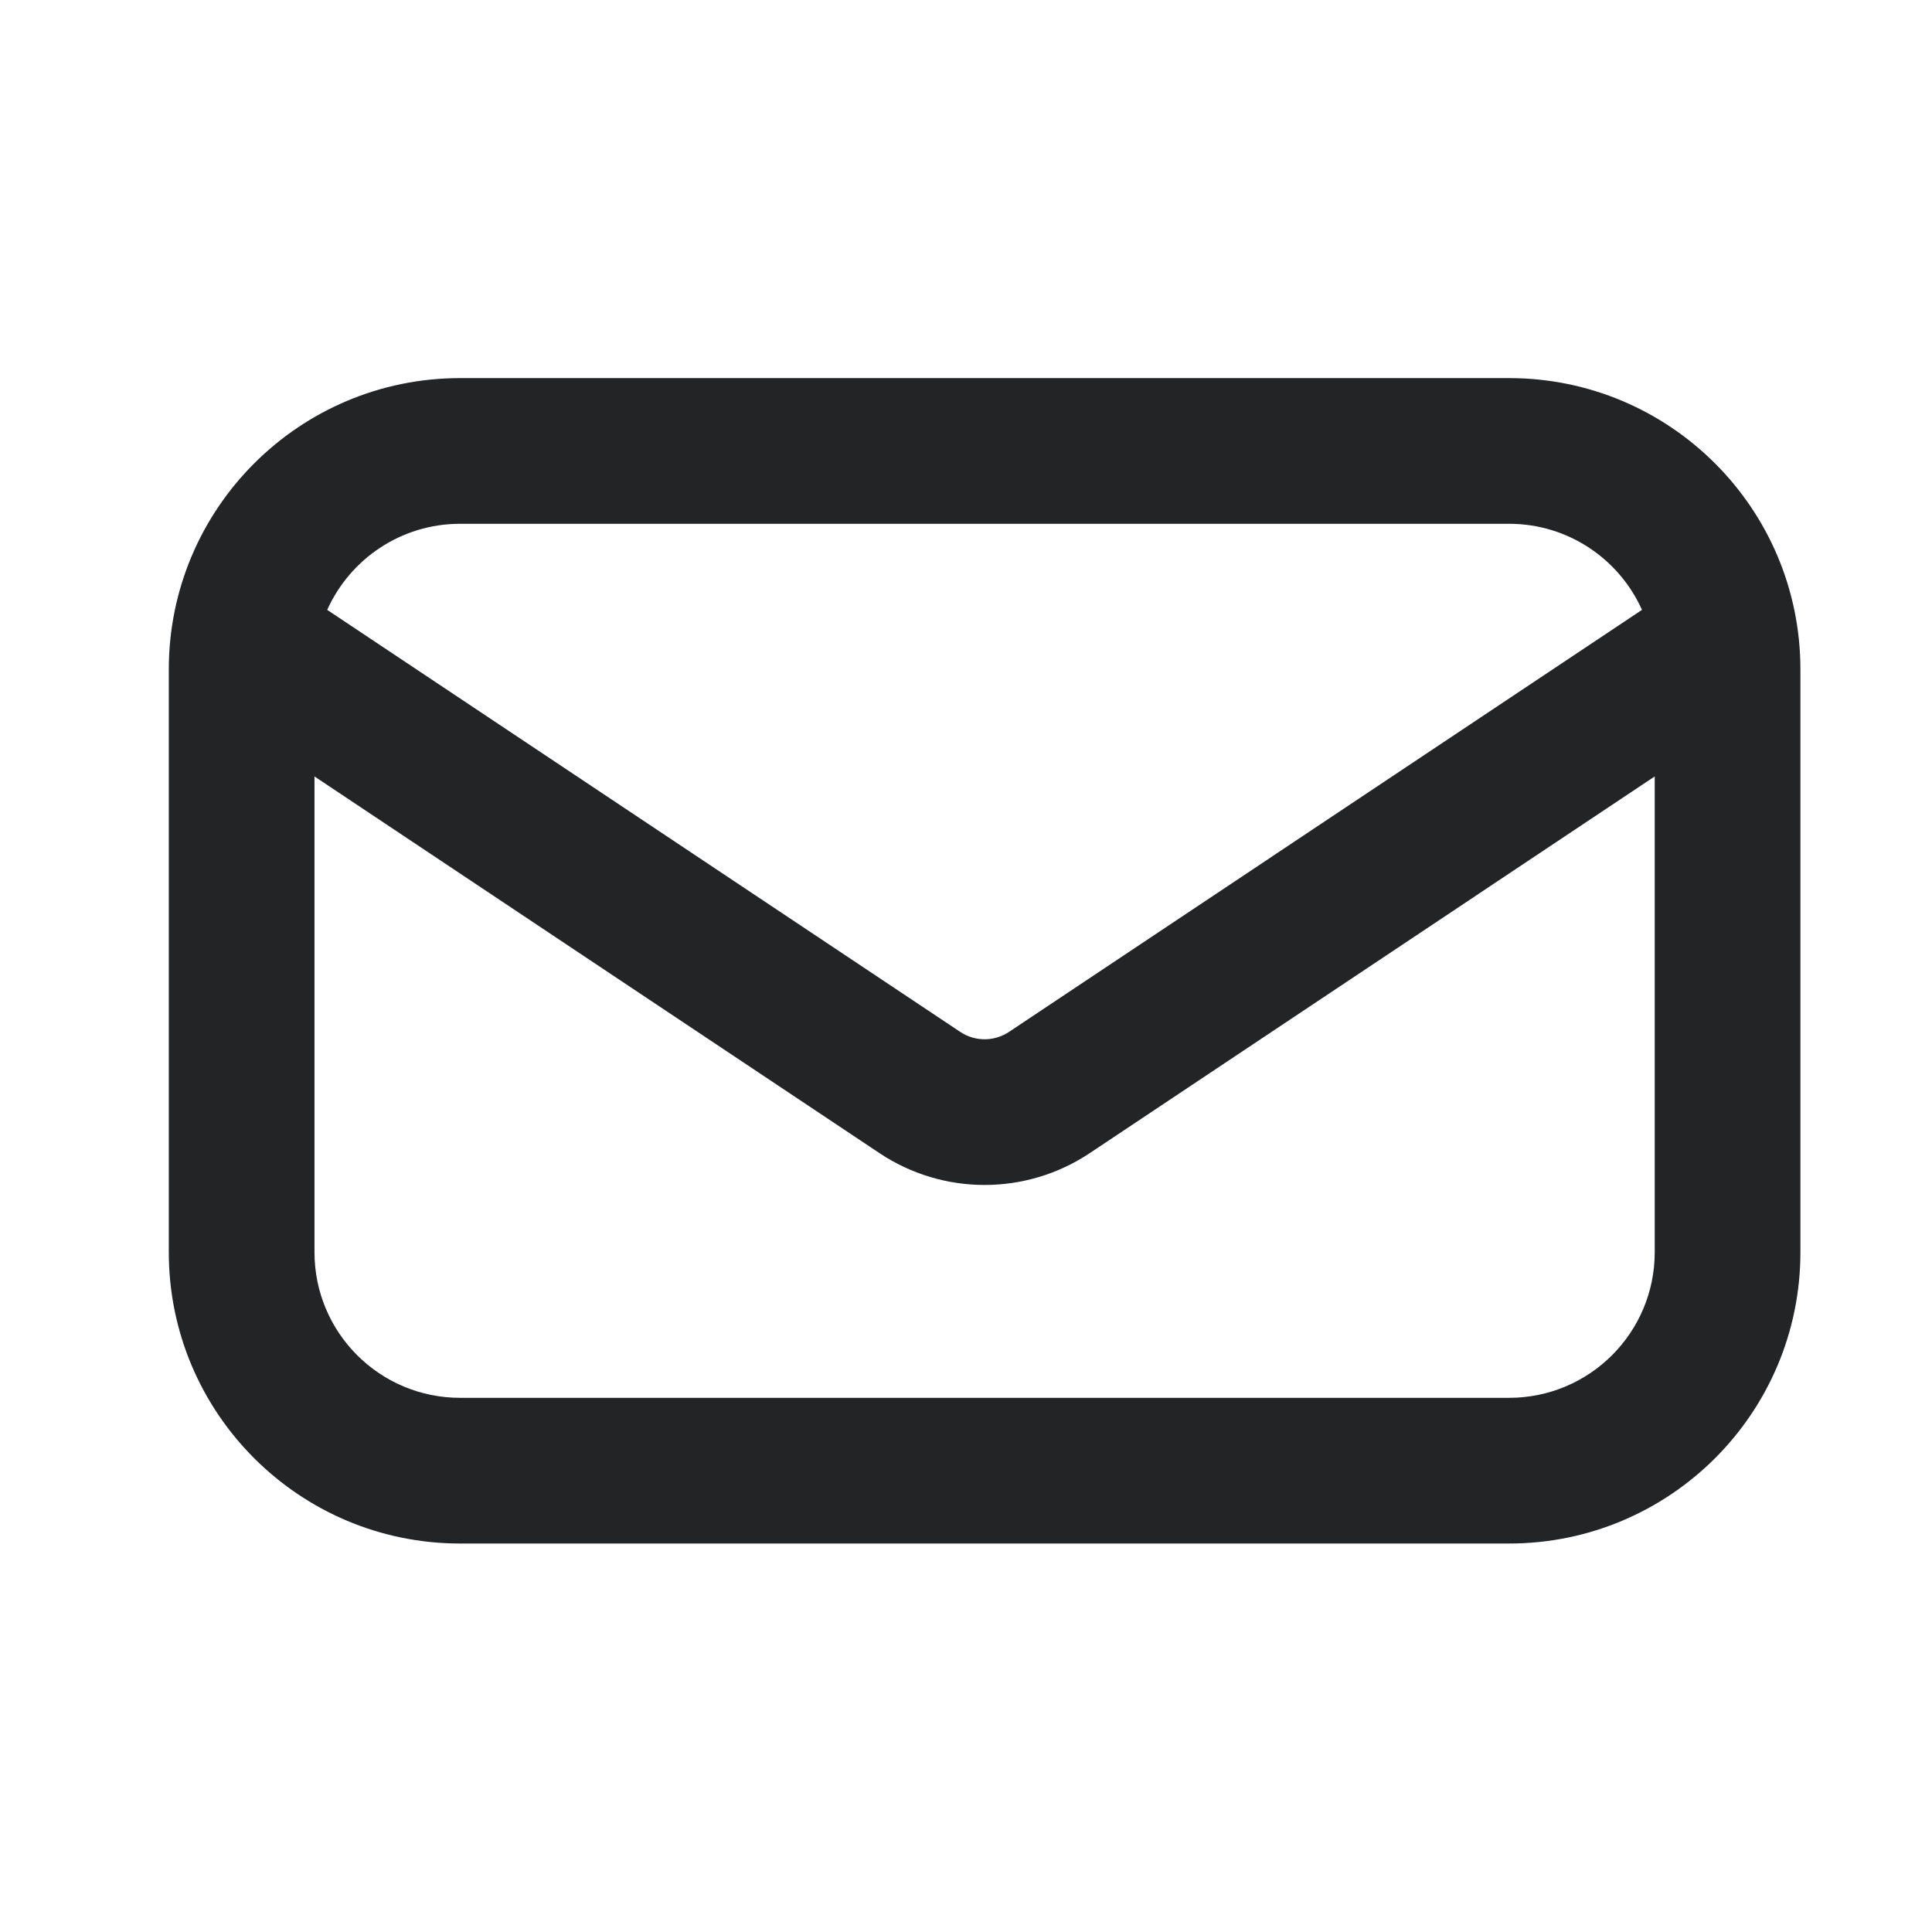 <svg width="27" height="27" viewBox="0 0 27 27" fill="none" xmlns="http://www.w3.org/2000/svg">
<path fill-rule="evenodd" clip-rule="evenodd" d="M6.431 7.32H21.089C21.917 7.32 22.629 7.814 22.947 8.523L14.099 14.422C13.894 14.558 13.626 14.558 13.421 14.422L4.573 8.523C4.891 7.814 5.603 7.32 6.431 7.32ZM4.395 10.851V17.5C4.395 18.624 5.306 19.535 6.431 19.535H21.089C22.214 19.535 23.125 18.624 23.125 17.5V10.851L15.228 16.116C14.339 16.708 13.181 16.708 12.292 16.116L4.395 10.851ZM2.359 9.356C2.359 7.107 4.182 5.284 6.431 5.284H21.089C23.338 5.284 25.161 7.107 25.161 9.356V17.5C25.161 19.748 23.338 21.571 21.089 21.571H6.431C4.182 21.571 2.359 19.748 2.359 17.5V9.356Z" fill="#232426"/>
</svg>
